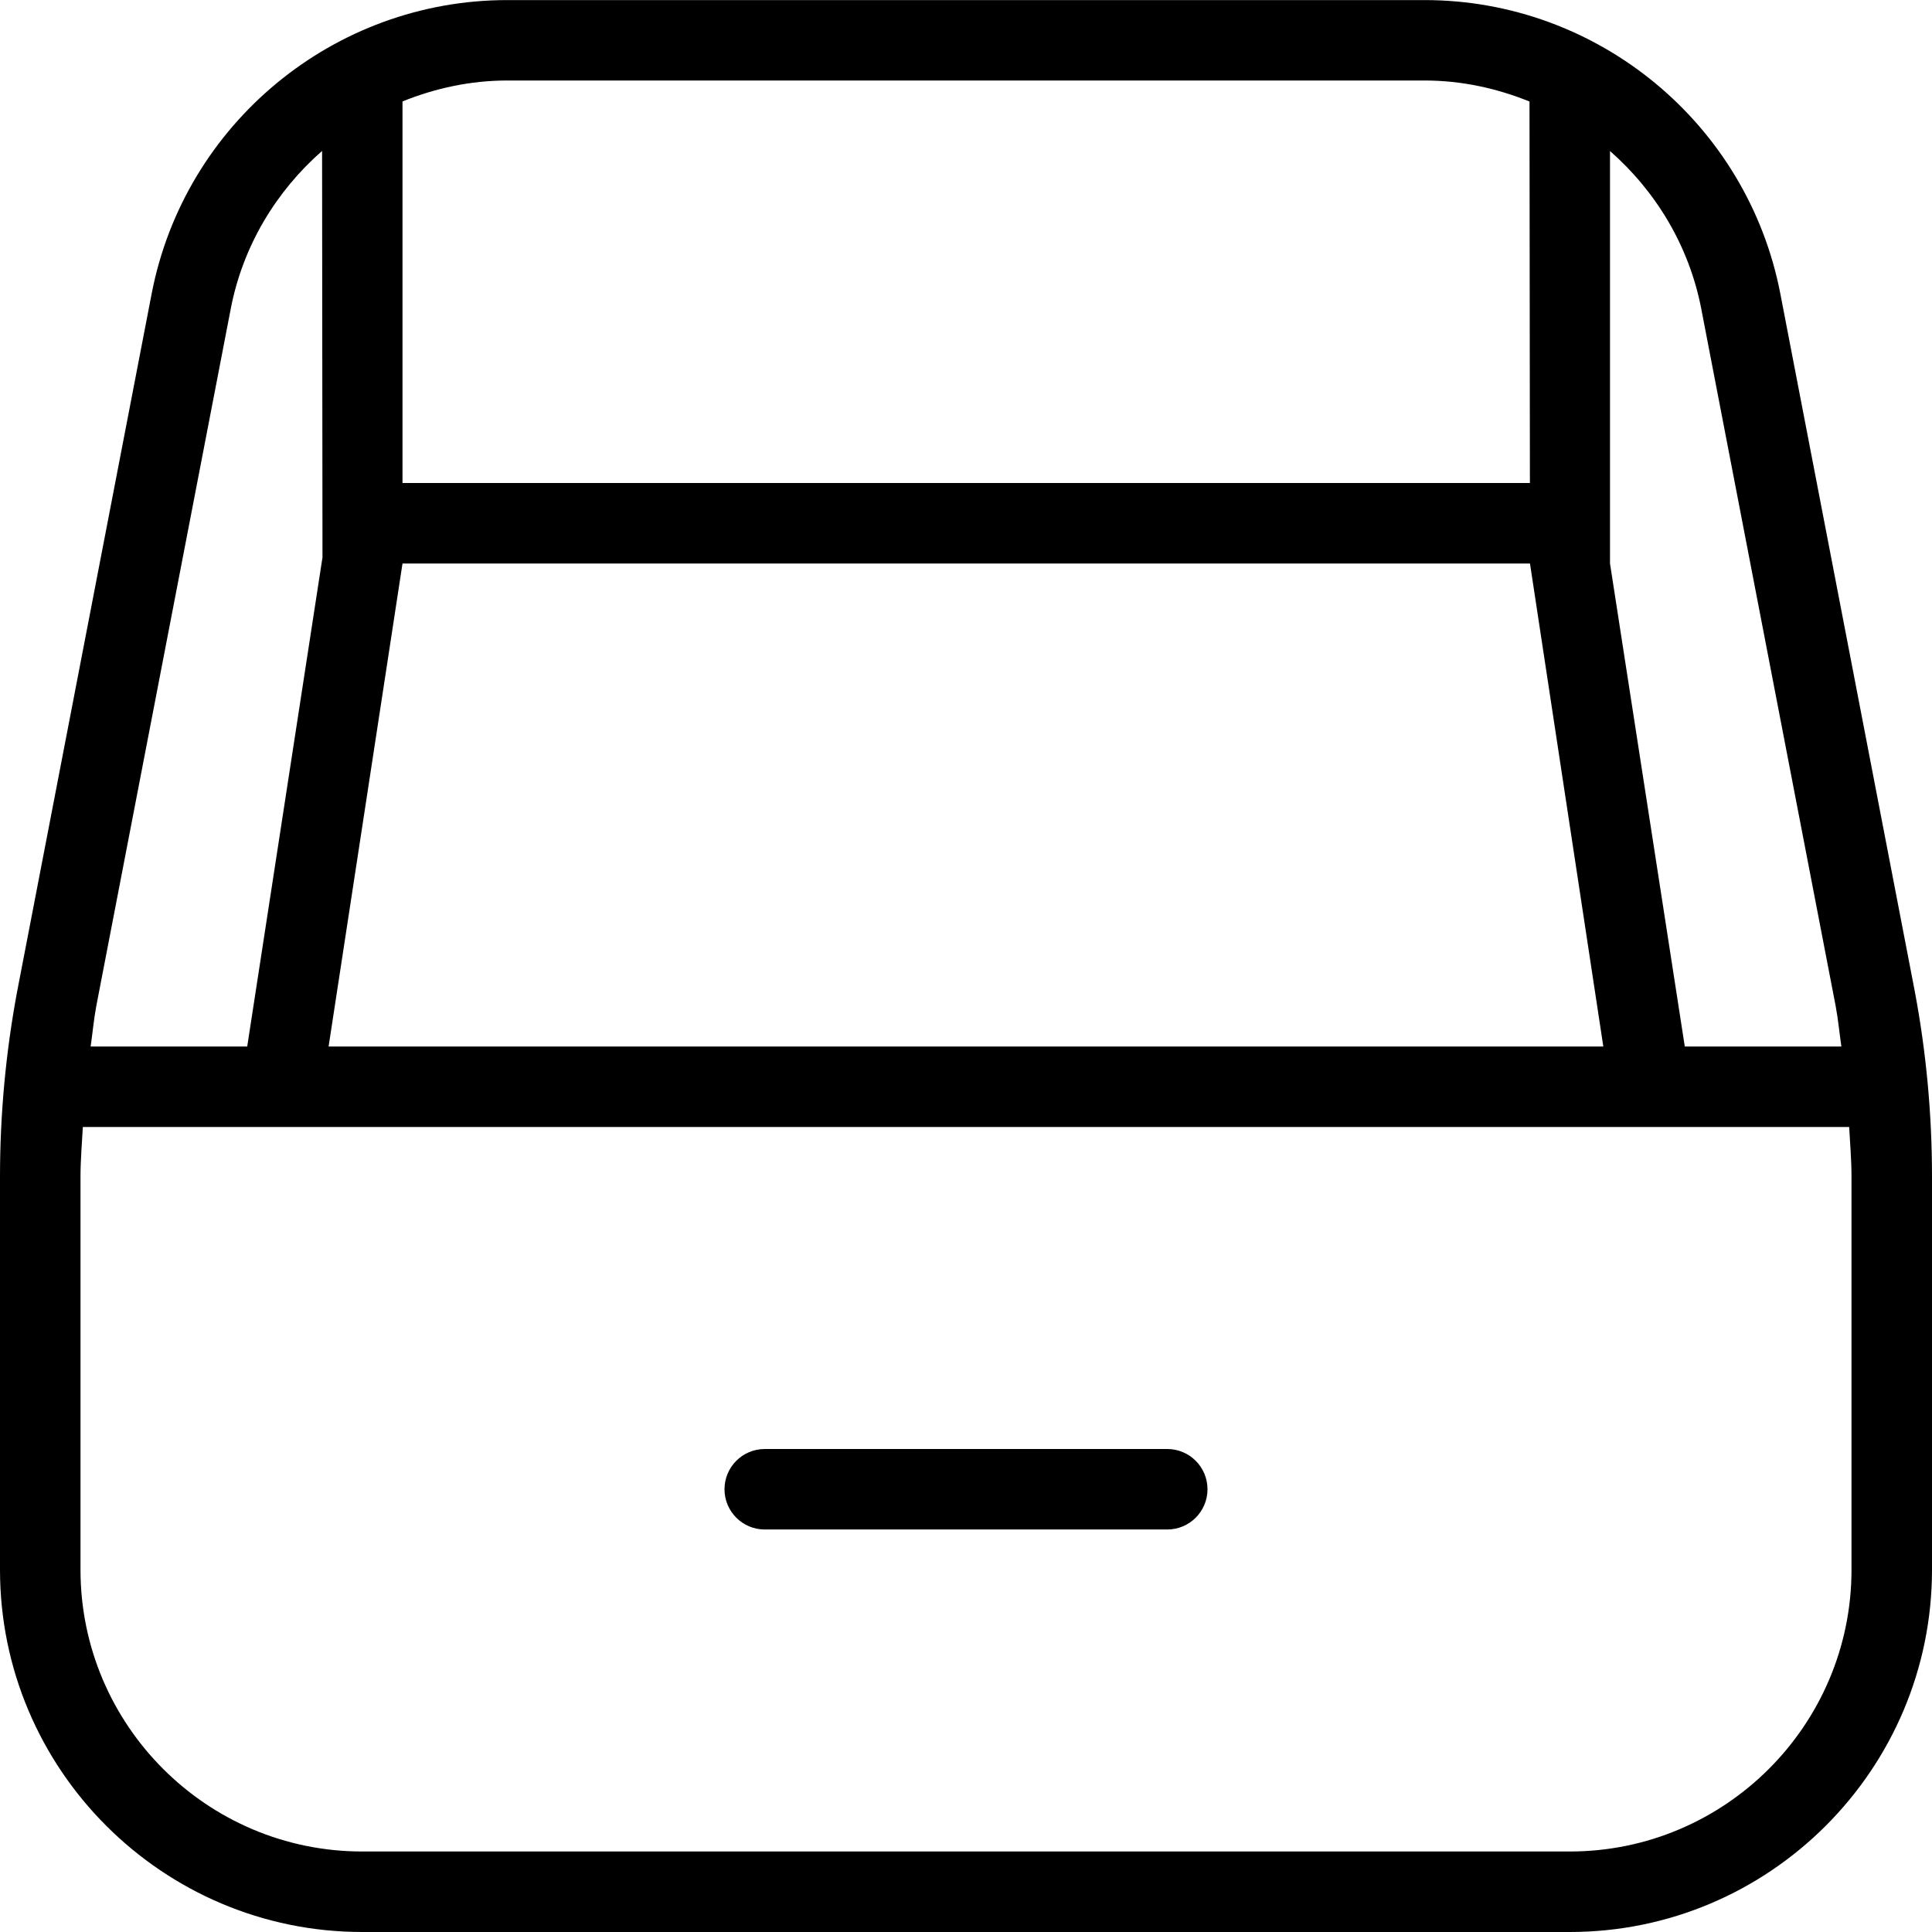 <?xml version="1.0" encoding="UTF-8"?>
<svg xmlns="http://www.w3.org/2000/svg" id="Layer_1" data-name="Layer 1" viewBox="0 0 24 24">
  <path d="M23.785,12.309l-1.669-8.66c-.408-2.114-2.267-3.648-4.419-3.648H6.303C4.15,0,2.292,1.535,1.884,3.648L.214,12.311c-.142,.758-.214,1.534-.214,2.305v4.884c0,2.481,2.019,4.5,4.5,4.5h15c2.481,0,4.5-2.019,4.5-4.5v-4.884c0-.775-.072-1.55-.215-2.307Zm-2.651-8.471l1.669,8.658c.031,.166,.047,.336,.071,.504h-1.945l-.929-6V1.876c.568,.499,.982,1.176,1.134,1.961ZM5,7h14.006l.911,6H4.082l.918-6ZM17.697,1c.459,0,.897,.097,1.303,.261l.005,4.739H5V1.26c.406-.164,.844-.26,1.303-.26h11.395ZM2.866,3.838c.151-.786,.566-1.464,1.135-1.963l.005,5.049-.935,6.076H1.126c.024-.167,.039-.336,.07-.502L2.866,3.838Zm20.134,15.662c0,1.93-1.57,3.5-3.5,3.5H4.5c-1.93,0-3.5-1.57-3.5-3.5v-4.884c0-.205,.018-.41,.029-.616H22.971c.011,.205,.029,.41,.029,.616v4.884Zm-8-1c0,.276-.224,.5-.5,.5h-5c-.276,0-.5-.224-.5-.5s.224-.5,.5-.5h5c.276,0,.5,.224,.5,.5Z"/>
</svg>
